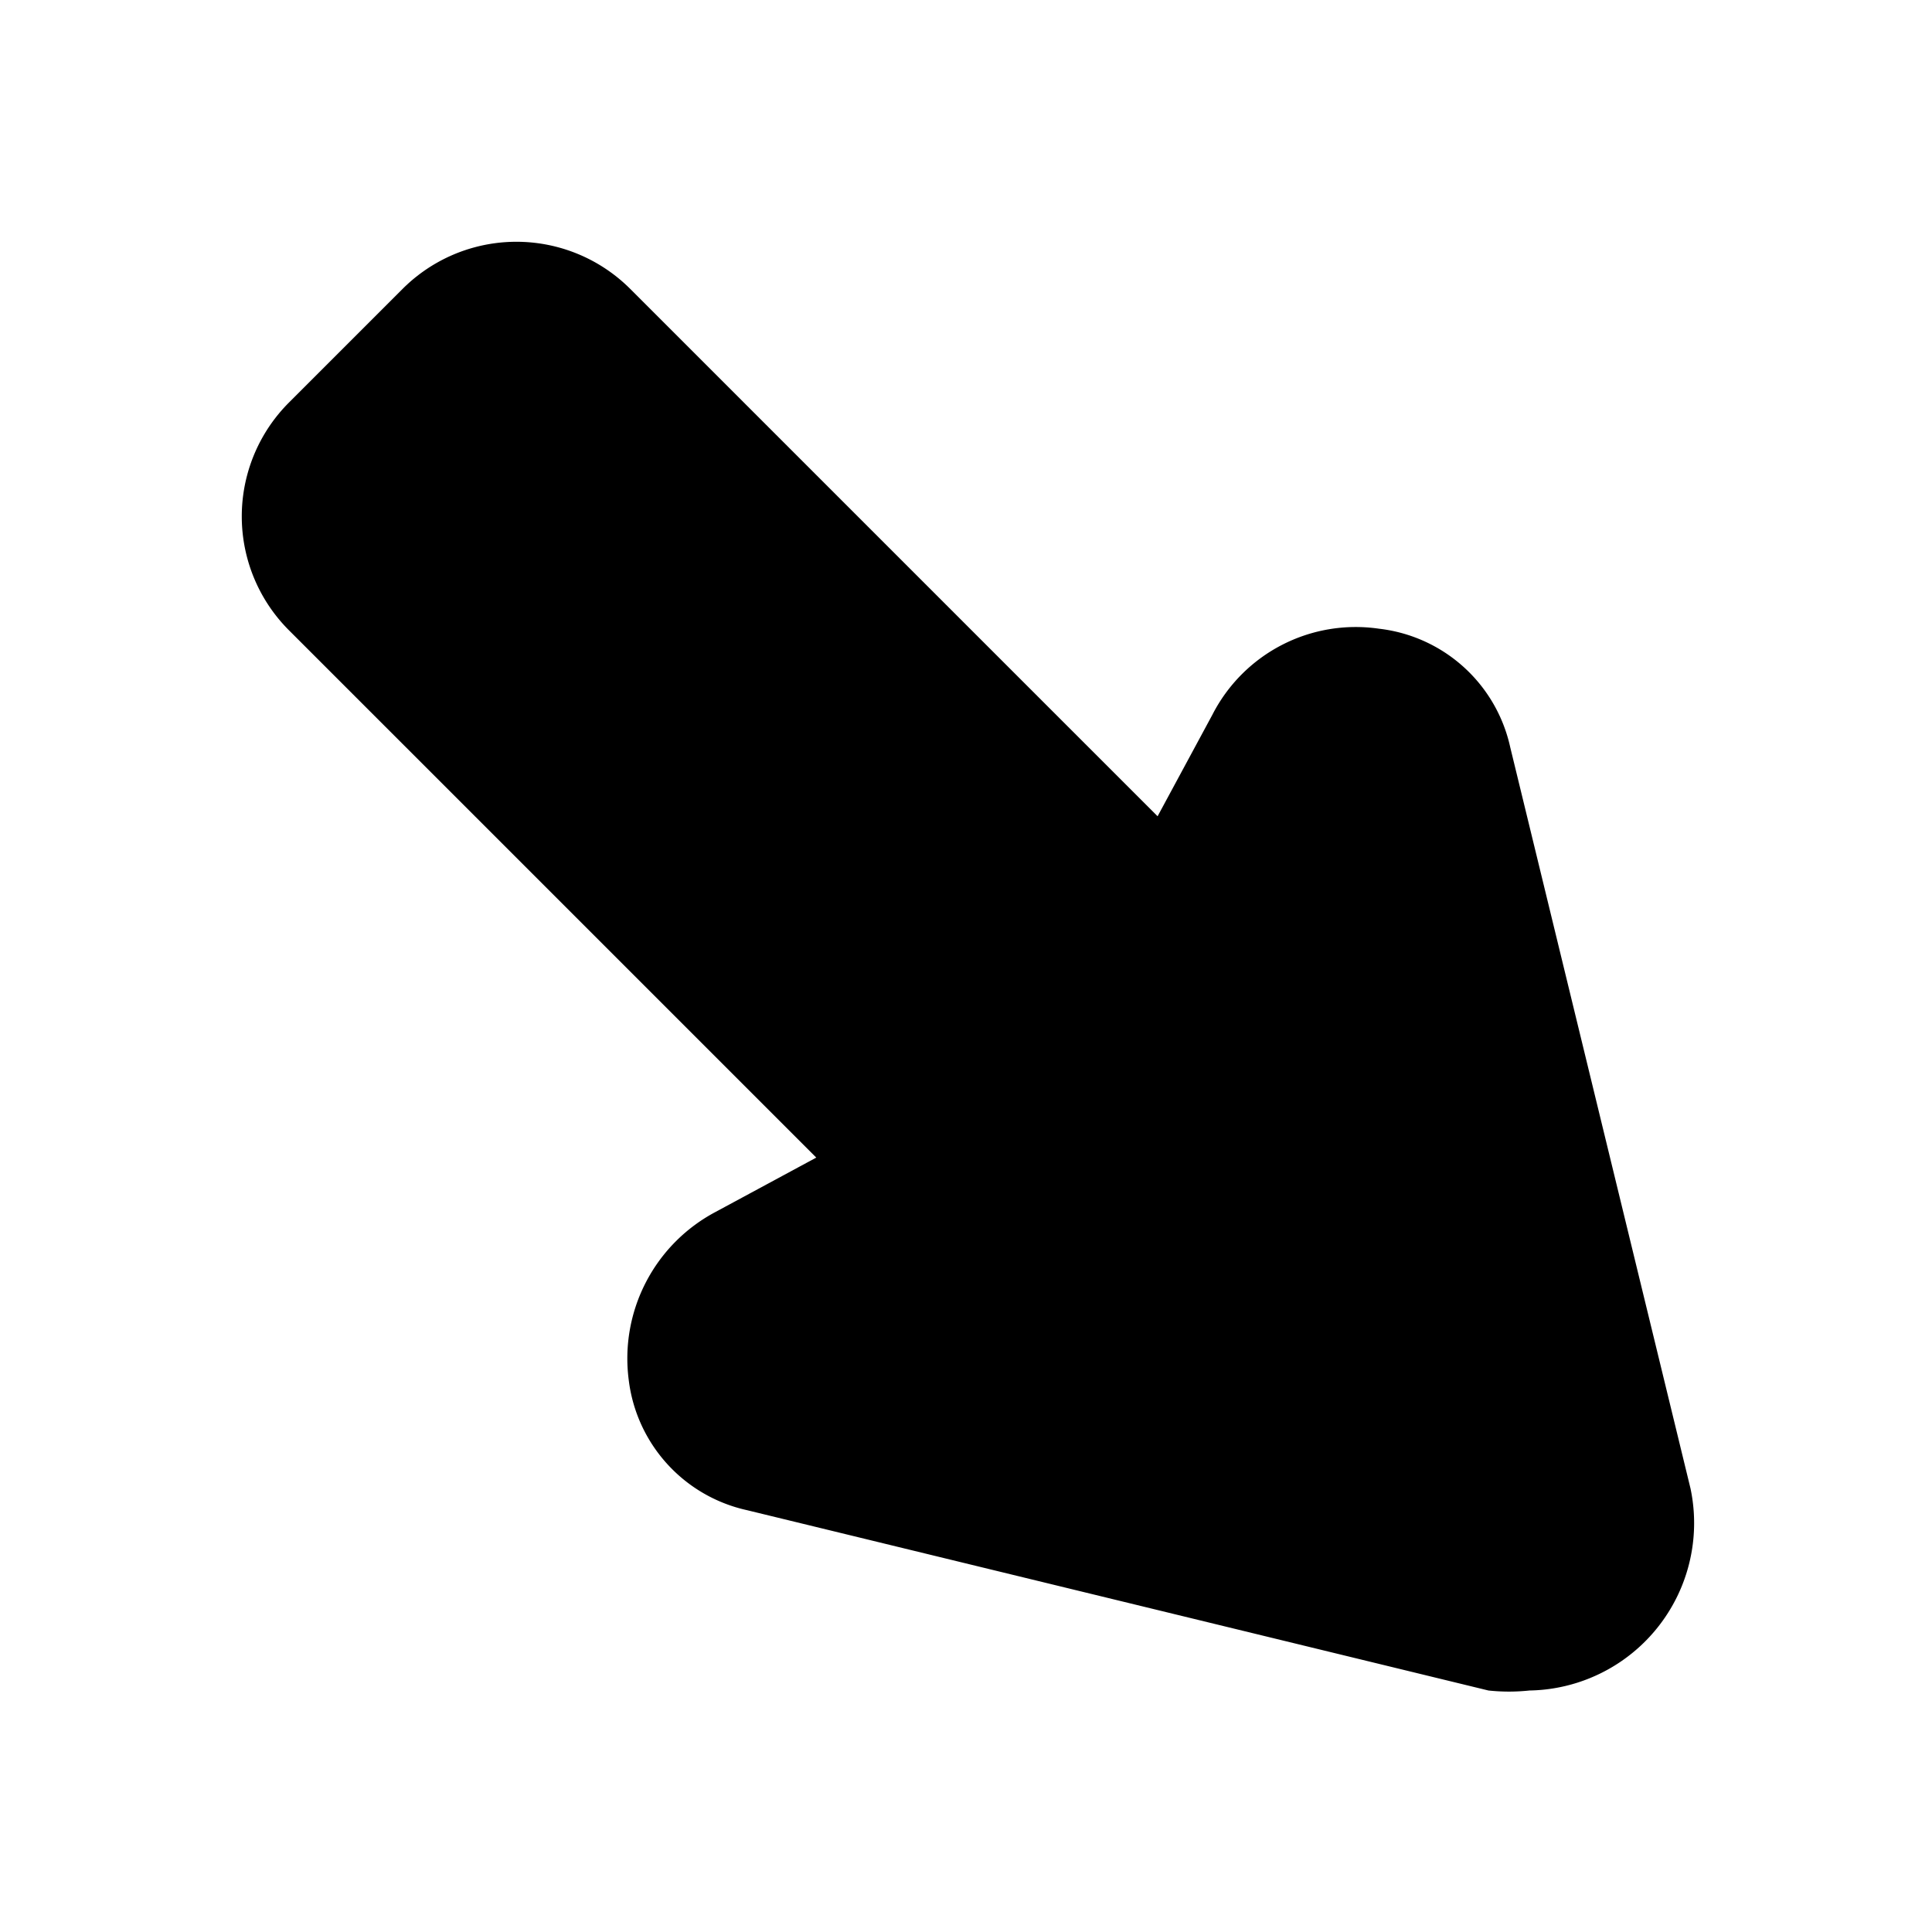 <?xml version="1.0" encoding="utf-8"?><!-- Uploaded to: SVG Repo, www.svgrepo.com, Generator: SVG Repo Mixer Tools -->
<svg fill="#000000" width="800px" height="800px" viewBox="0 0 24 24" id="cursor-down-right-2" data-name="Flat Color" xmlns="http://www.w3.org/2000/svg" class="icon flat-color"><path id="primary" d="M21,18.49,18.76,9.28a1.89,1.89,0,0,0-1.63-1.47,2,2,0,0,0-2.07,1.07l-.68,1.26L7.83,3.59A2,2,0,0,0,5,3.59L3.59,5a2,2,0,0,0,0,2.83l6.55,6.55-1.26.68a2.06,2.06,0,0,0-1.07,2.08,1.89,1.89,0,0,0,1.47,1.62L18.49,21A2.4,2.4,0,0,0,19,21a2.08,2.08,0,0,0,2-2.51Z" style="fill: rgb(0, 0, 0);"></path></svg>